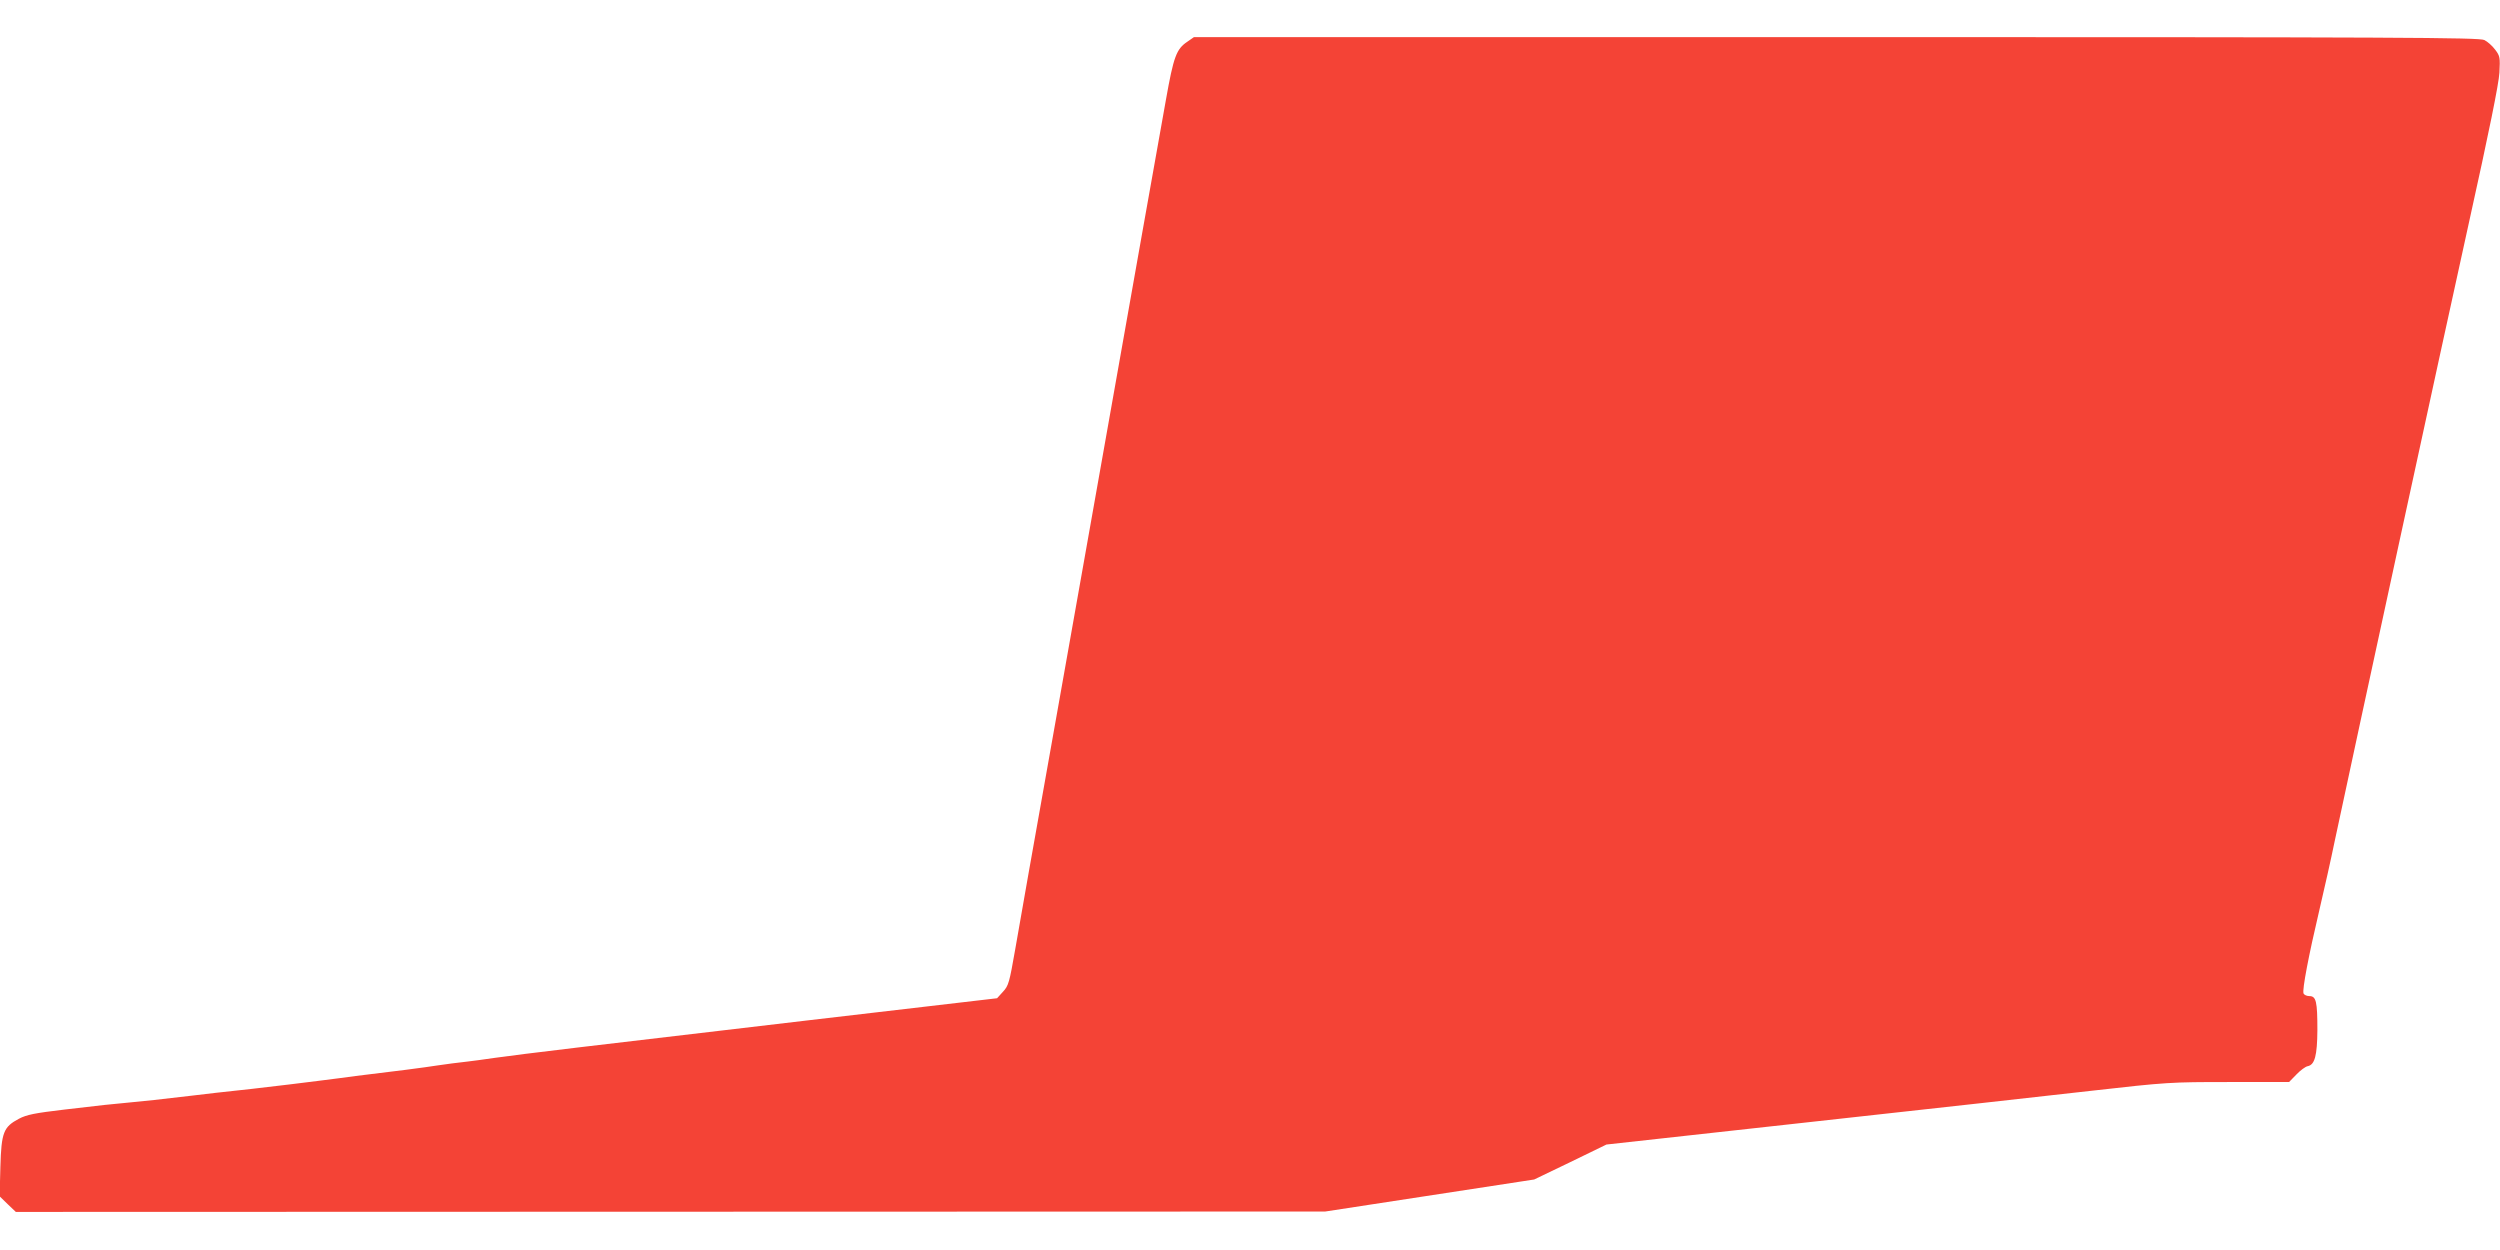 <?xml version="1.0" standalone="no"?>
<!DOCTYPE svg PUBLIC "-//W3C//DTD SVG 20010904//EN"
 "http://www.w3.org/TR/2001/REC-SVG-20010904/DTD/svg10.dtd">
<svg version="1.0" xmlns="http://www.w3.org/2000/svg"
 width="1280pt" height="640pt" viewBox="0 0 1280 640"
 preserveAspectRatio="xMidYMid meet">
<g transform="translate(0,640) scale(0.1,-0.1)"
fill="#f44336" stroke="none">
<path d="M6080 6187 c-57 -38 -71 -75 -111 -301 -21 -116 -76 -429 -124 -696
-97 -549 -187 -1057 -305 -1720 -44 -250 -101 -570 -126 -710 -137 -768 -187
-1053 -216 -1220 -30 -171 -34 -187 -63 -218 l-30 -33 -975 -114 c-1134 -133
-1444 -170 -1595 -191 -60 -9 -123 -17 -140 -19 -46 -5 -116 -14 -155 -20 -62
-10 -233 -32 -418 -54 -42 -6 -129 -17 -192 -25 -63 -8 -216 -27 -340 -41
-124 -13 -263 -29 -310 -35 -141 -17 -262 -30 -320 -35 -89 -8 -135 -13 -330
-36 -152 -18 -193 -26 -233 -47 -79 -42 -90 -69 -95 -246 l-4 -151 41 -40 42
-40 3352 1 3352 1 535 82 535 82 185 89 185 90 1041 115 c573 63 1221 135
1440 160 388 44 408 45 707 45 l307 0 38 39 c20 21 46 40 57 42 37 7 49 55 50
184 0 147 -6 175 -41 175 -13 0 -27 6 -30 14 -7 19 26 193 81 426 24 102 60
262 79 355 97 456 555 2569 688 3170 102 460 152 707 155 763 4 78 3 85 -22
118 -14 19 -39 41 -55 49 -26 13 -415 15 -3318 15 l-3289 0 -33 -23z"/>
</g>
</svg>

